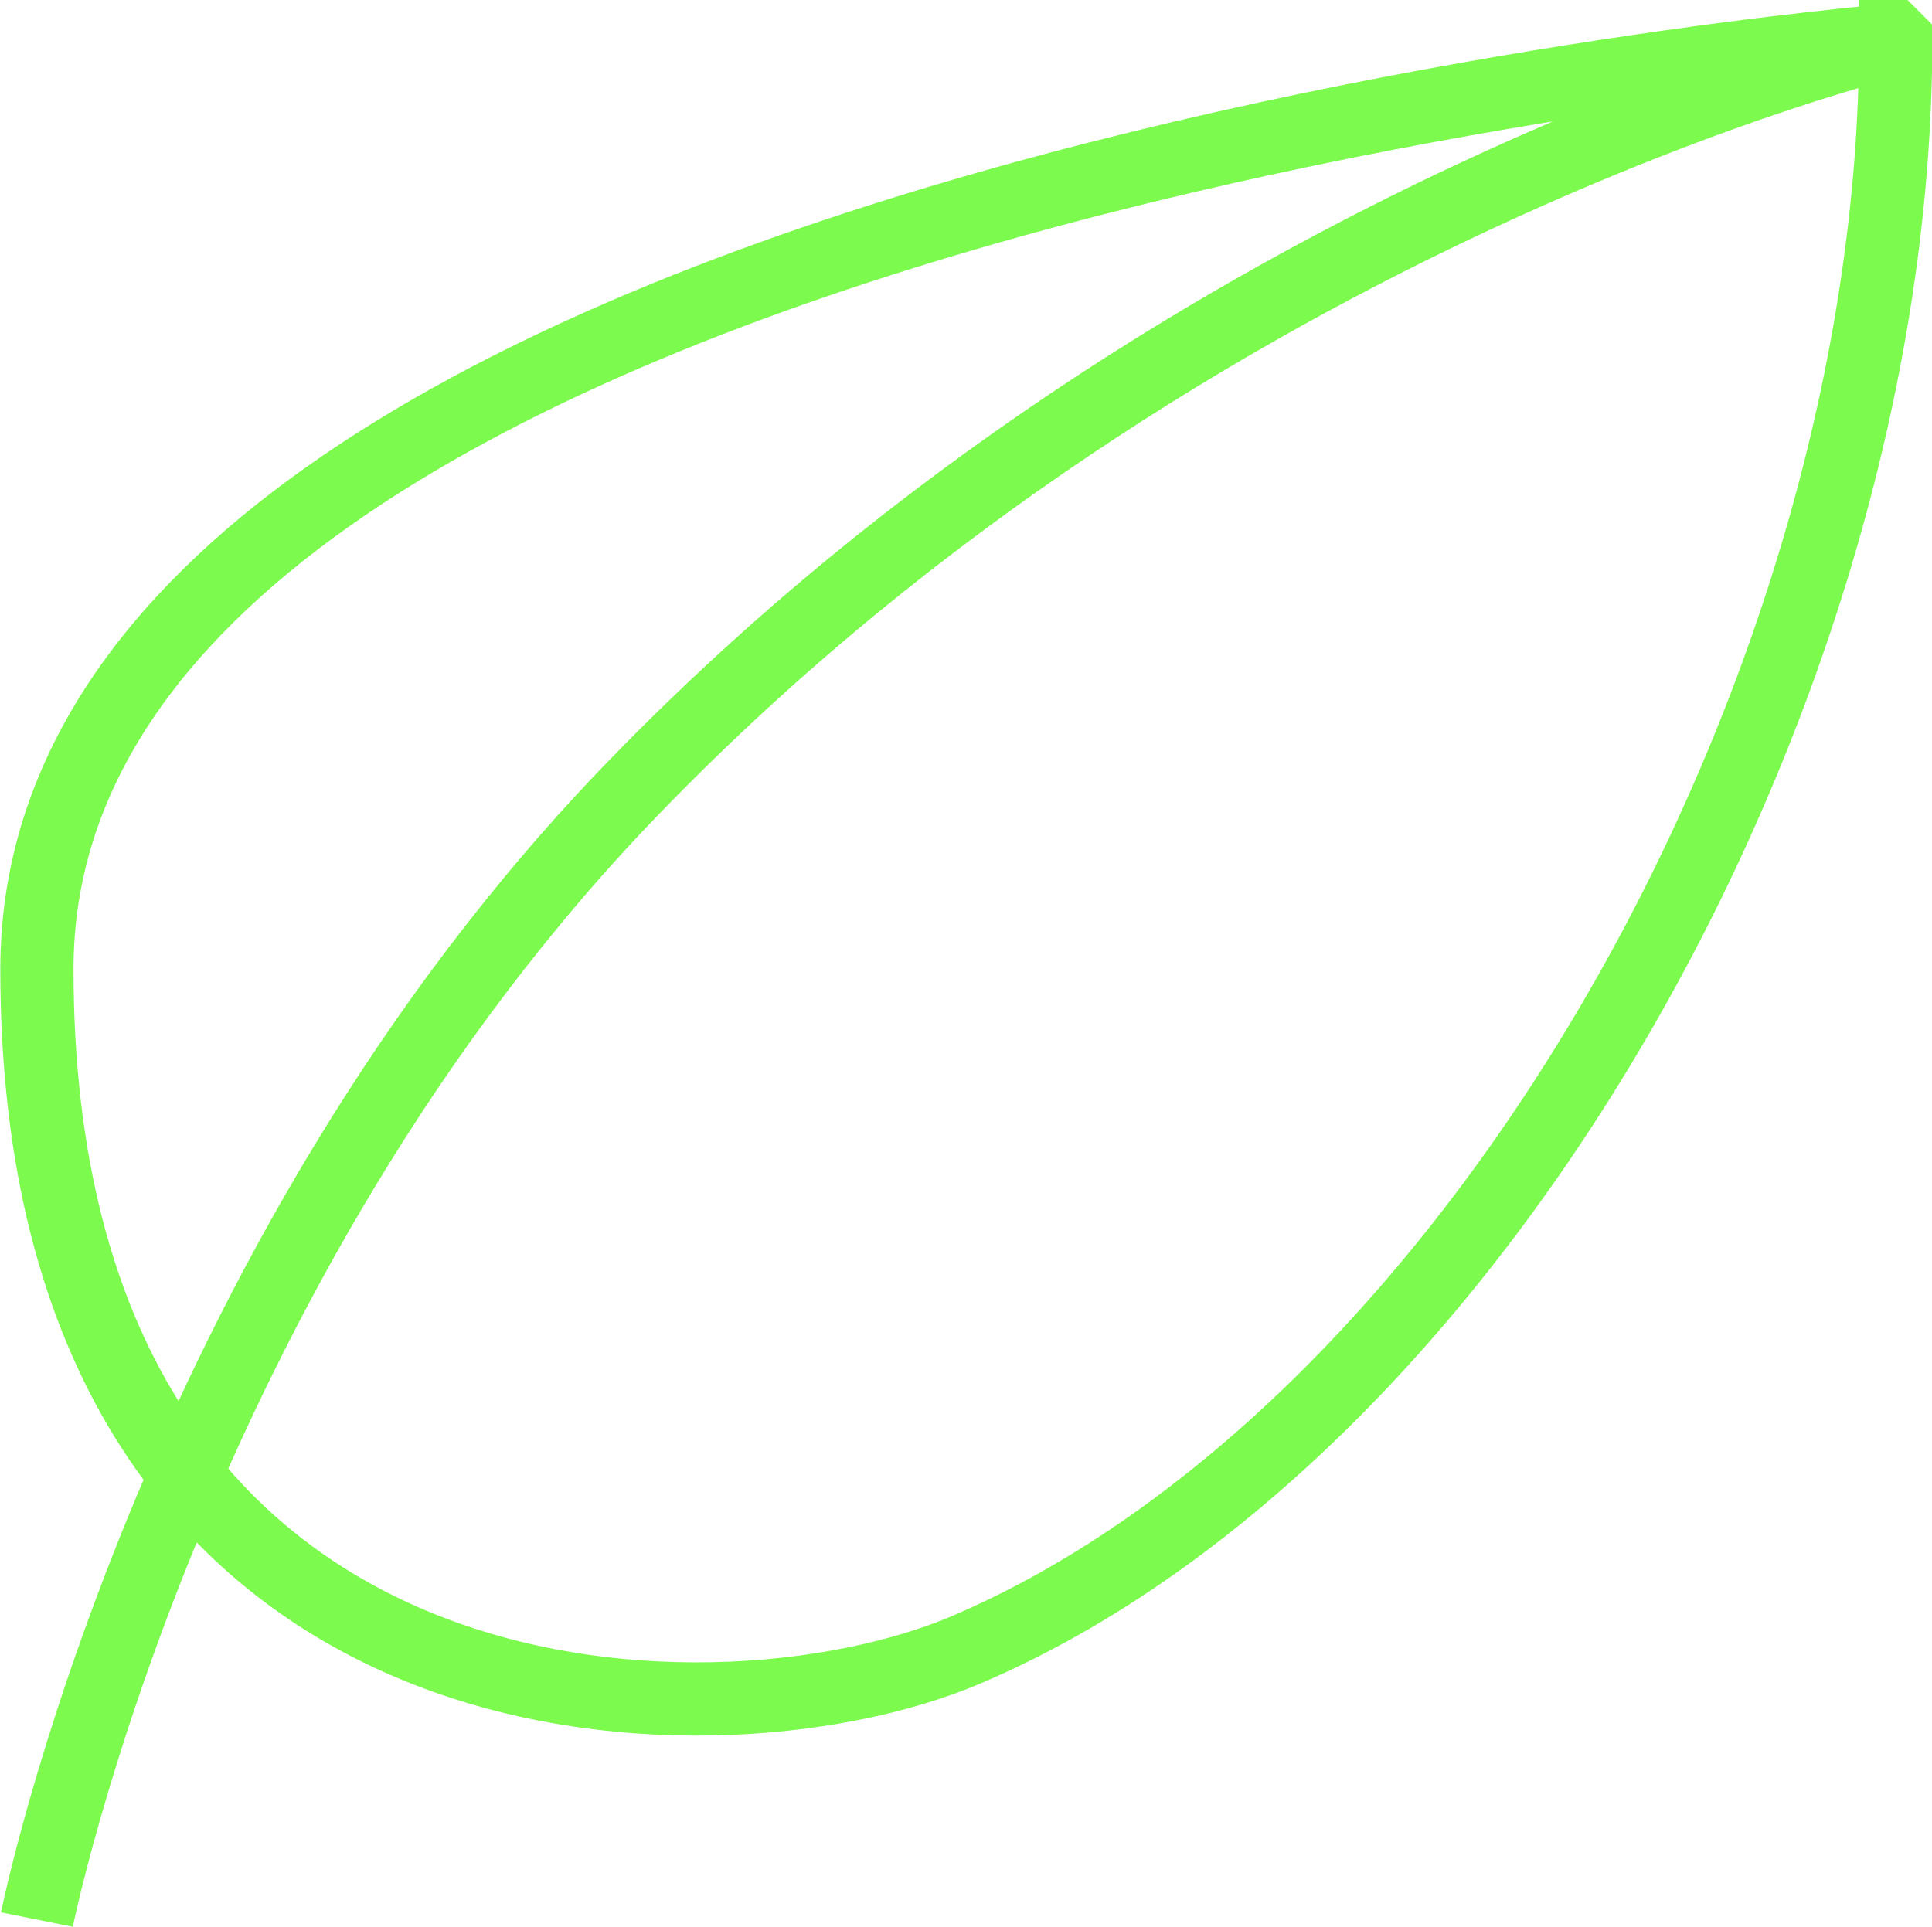 <?xml version="1.0" encoding="UTF-8"?><svg id="Layer_2" xmlns="http://www.w3.org/2000/svg" viewBox="0 0 31.93 31.85"><defs><style>.cls-1{fill:none;stroke:#7cfa4e;stroke-miterlimit:10;stroke-width:1.21px;}</style></defs><g id="Layer_1-2"><path class="cls-1" d="M31.33,.66S19.8,3.42,10.54,12.95C2.79,20.9,.61,31.73,.61,31.73M31.33,.66S.61,3.21,.61,16.02s11.1,13.07,15.36,11.25c8.37-3.57,15.36-15.79,15.36-26.61Z"/></g></svg>